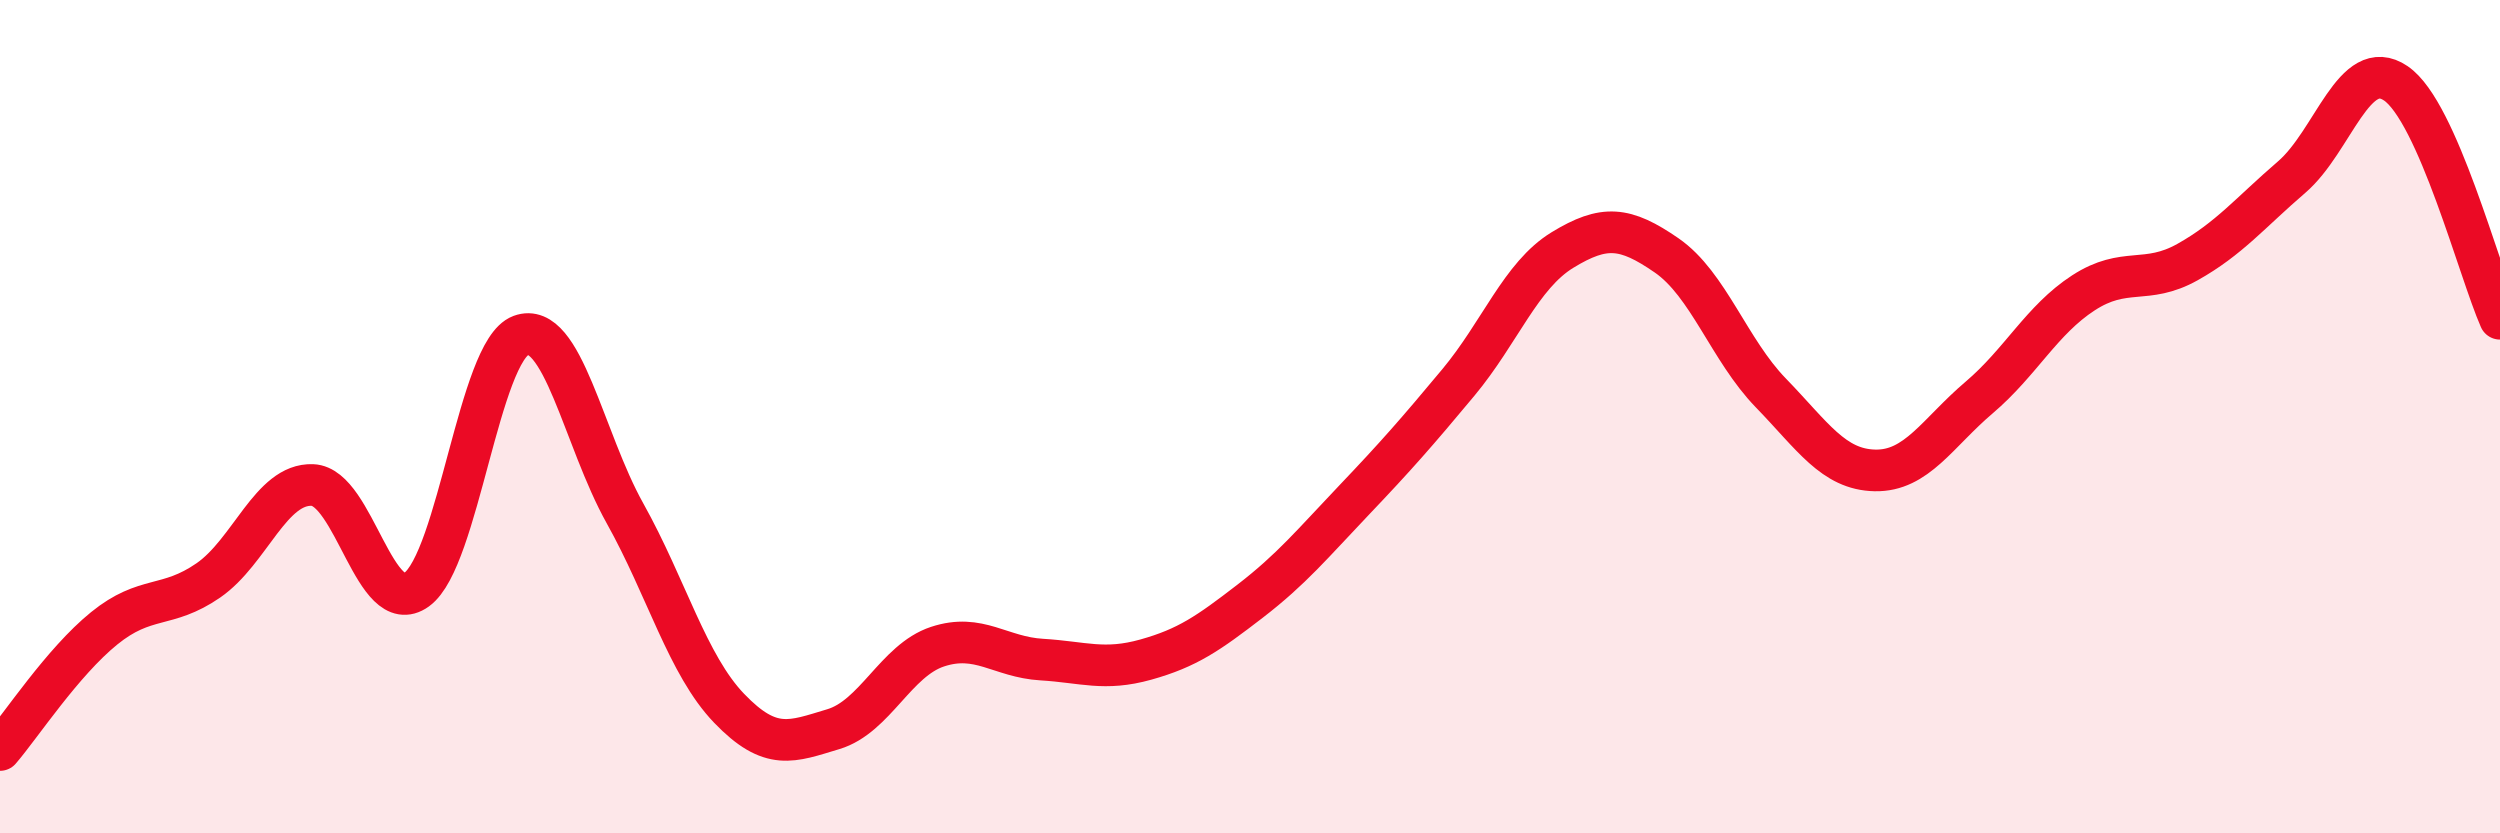 
    <svg width="60" height="20" viewBox="0 0 60 20" xmlns="http://www.w3.org/2000/svg">
      <path
        d="M 0,18 C 0.5,17.42 1.5,15.89 2.5,15.08 C 3.5,14.27 4,14.62 5,13.93 C 6,13.24 6.5,11.6 7.5,11.64 C 8.5,11.68 9,14.87 10,14.15 C 11,13.43 11.5,8.42 12.5,8.05 C 13.5,7.68 14,10.53 15,12.32 C 16,14.11 16.5,15.96 17.5,17 C 18.5,18.04 19,17.8 20,17.5 C 21,17.2 21.5,15.85 22.5,15.52 C 23.5,15.19 24,15.77 25,15.83 C 26,15.89 26.5,16.11 27.5,15.83 C 28.5,15.55 29,15.2 30,14.43 C 31,13.66 31.5,13.05 32.5,12 C 33.5,10.95 34,10.38 35,9.18 C 36,7.98 36.5,6.61 37.5,6 C 38.5,5.39 39,5.44 40,6.13 C 41,6.82 41.5,8.4 42.5,9.43 C 43.5,10.46 44,11.27 45,11.29 C 46,11.31 46.5,10.39 47.5,9.54 C 48.5,8.69 49,7.68 50,7.03 C 51,6.38 51.5,6.85 52.5,6.29 C 53.5,5.73 54,5.11 55,4.25 C 56,3.39 56.5,1.32 57.5,2 C 58.5,2.68 59.5,6.52 60,7.65L60 20L0 20Z"
        fill="#EB0A25"
        opacity="0.1"
        stroke-linecap="round"
        stroke-linejoin="round"
      />
      <path
        d="M 0,18 C 0.5,17.42 1.5,15.89 2.5,15.08 C 3.5,14.27 4,14.62 5,13.93 C 6,13.24 6.5,11.6 7.5,11.64 C 8.5,11.68 9,14.87 10,14.15 C 11,13.43 11.5,8.42 12.5,8.05 C 13.5,7.68 14,10.53 15,12.32 C 16,14.11 16.5,15.96 17.5,17 C 18.5,18.04 19,17.8 20,17.5 C 21,17.2 21.5,15.85 22.5,15.52 C 23.5,15.19 24,15.77 25,15.83 C 26,15.89 26.5,16.11 27.5,15.83 C 28.5,15.55 29,15.2 30,14.43 C 31,13.66 31.5,13.05 32.5,12 C 33.5,10.95 34,10.38 35,9.18 C 36,7.98 36.5,6.61 37.5,6 C 38.5,5.39 39,5.44 40,6.13 C 41,6.82 41.5,8.4 42.5,9.43 C 43.5,10.46 44,11.27 45,11.29 C 46,11.31 46.5,10.39 47.5,9.54 C 48.5,8.69 49,7.68 50,7.03 C 51,6.38 51.5,6.85 52.5,6.29 C 53.5,5.73 54,5.11 55,4.25 C 56,3.39 56.5,1.32 57.5,2 C 58.5,2.68 59.5,6.52 60,7.65"
        stroke="#EB0A25"
        stroke-width="1"
        fill="none"
        stroke-linecap="round"
        stroke-linejoin="round"
      />
    </svg>
  